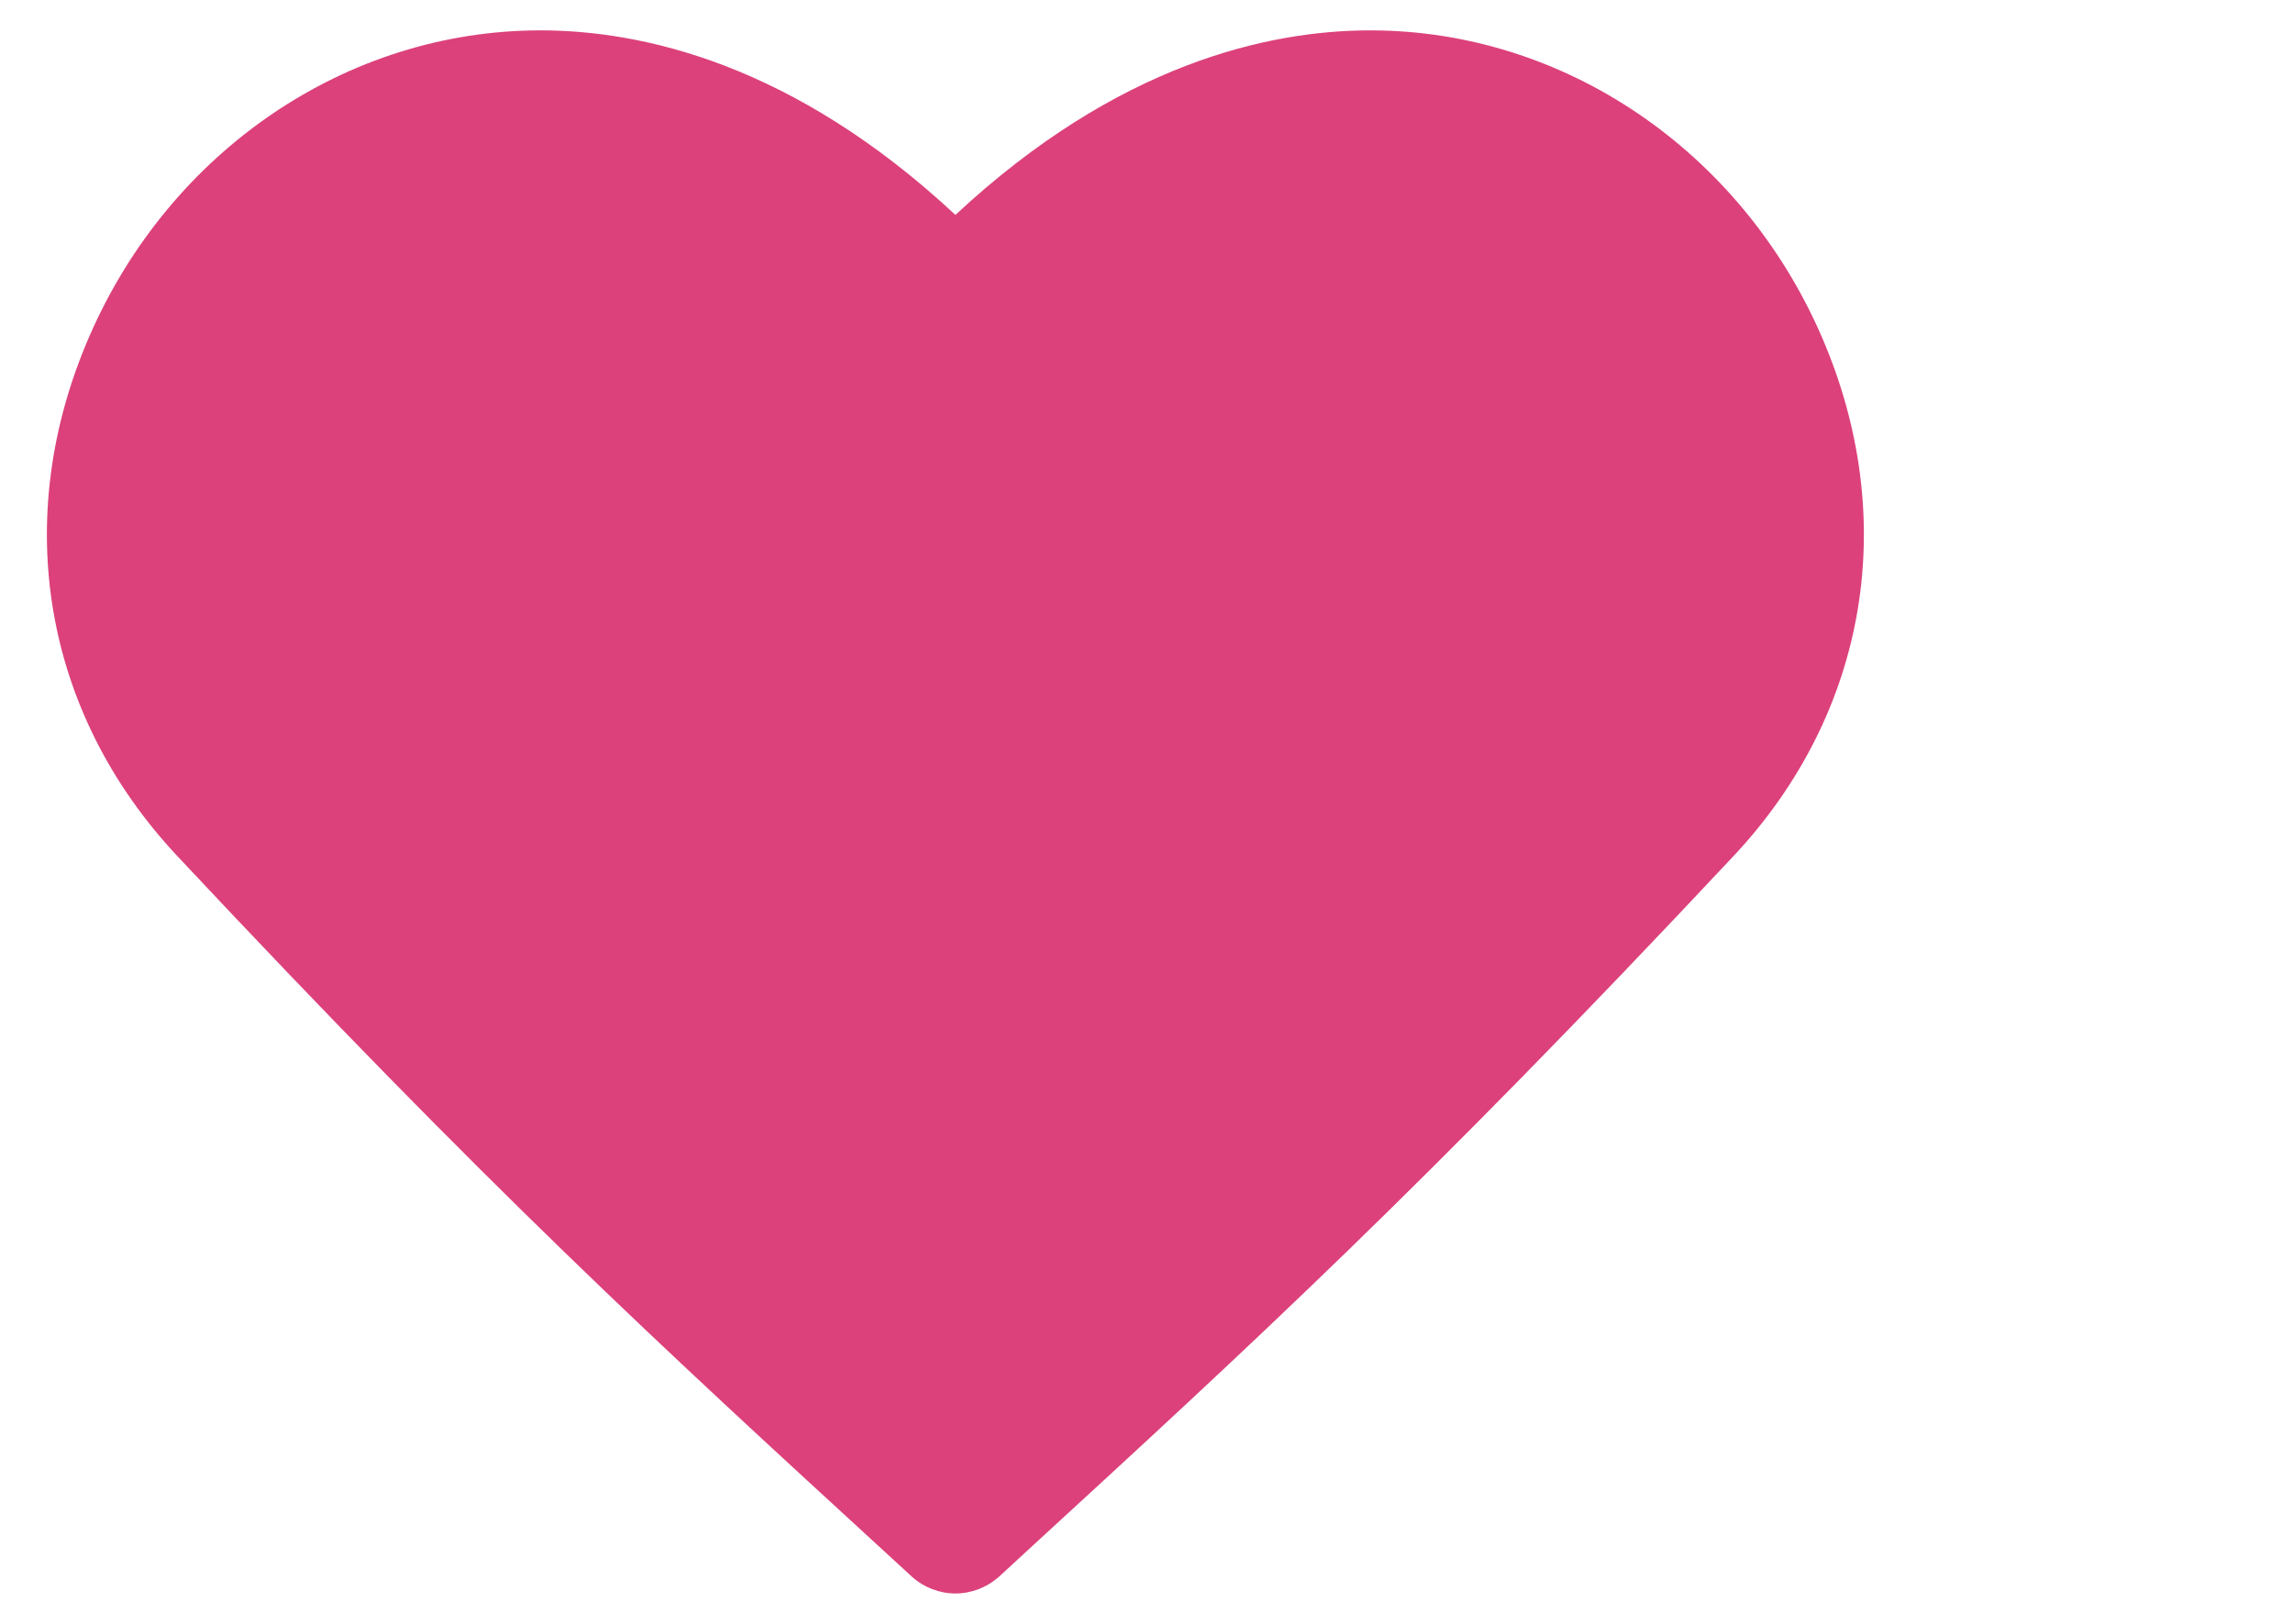<?xml version="1.0" encoding="utf-8"?>
<!-- Generator: Adobe Illustrator 16.0.0, SVG Export Plug-In . SVG Version: 6.00 Build 0)  -->
<!DOCTYPE svg PUBLIC "-//W3C//DTD SVG 1.1//EN" "http://www.w3.org/Graphics/SVG/1.1/DTD/svg11.dtd">
<svg version="1.1" id="圖層_1" xmlns="http://www.w3.org/2000/svg" xmlns:xlink="http://www.w3.org/1999/xlink" x="0px" y="0px"
	 width="24px" height="17px" viewBox="0 0 24 17" enable-background="new 0 0 24 17" xml:space="preserve">
<g>
	<path fill="#DC417B" d="M10,16.682c-0.165,0-0.329-0.061-0.458-0.178l-0.308-0.283c-2.298-2.109-4.114-3.773-7.383-7.264
		c-1.4-1.497-1.744-3.528-0.917-5.433c0.845-1.948,2.698-3.206,4.722-3.206c1.065,0,2.646,0.349,4.344,1.932
		c1.698-1.583,3.278-1.932,4.343-1.932c2.025,0,3.878,1.258,4.724,3.206c0.824,1.904,0.482,3.936-0.918,5.433
		c-3.27,3.49-5.085,5.154-7.383,7.264l-0.307,0.283C10.328,16.621,10.164,16.682,10,16.682z"/>
</g>
</svg>
